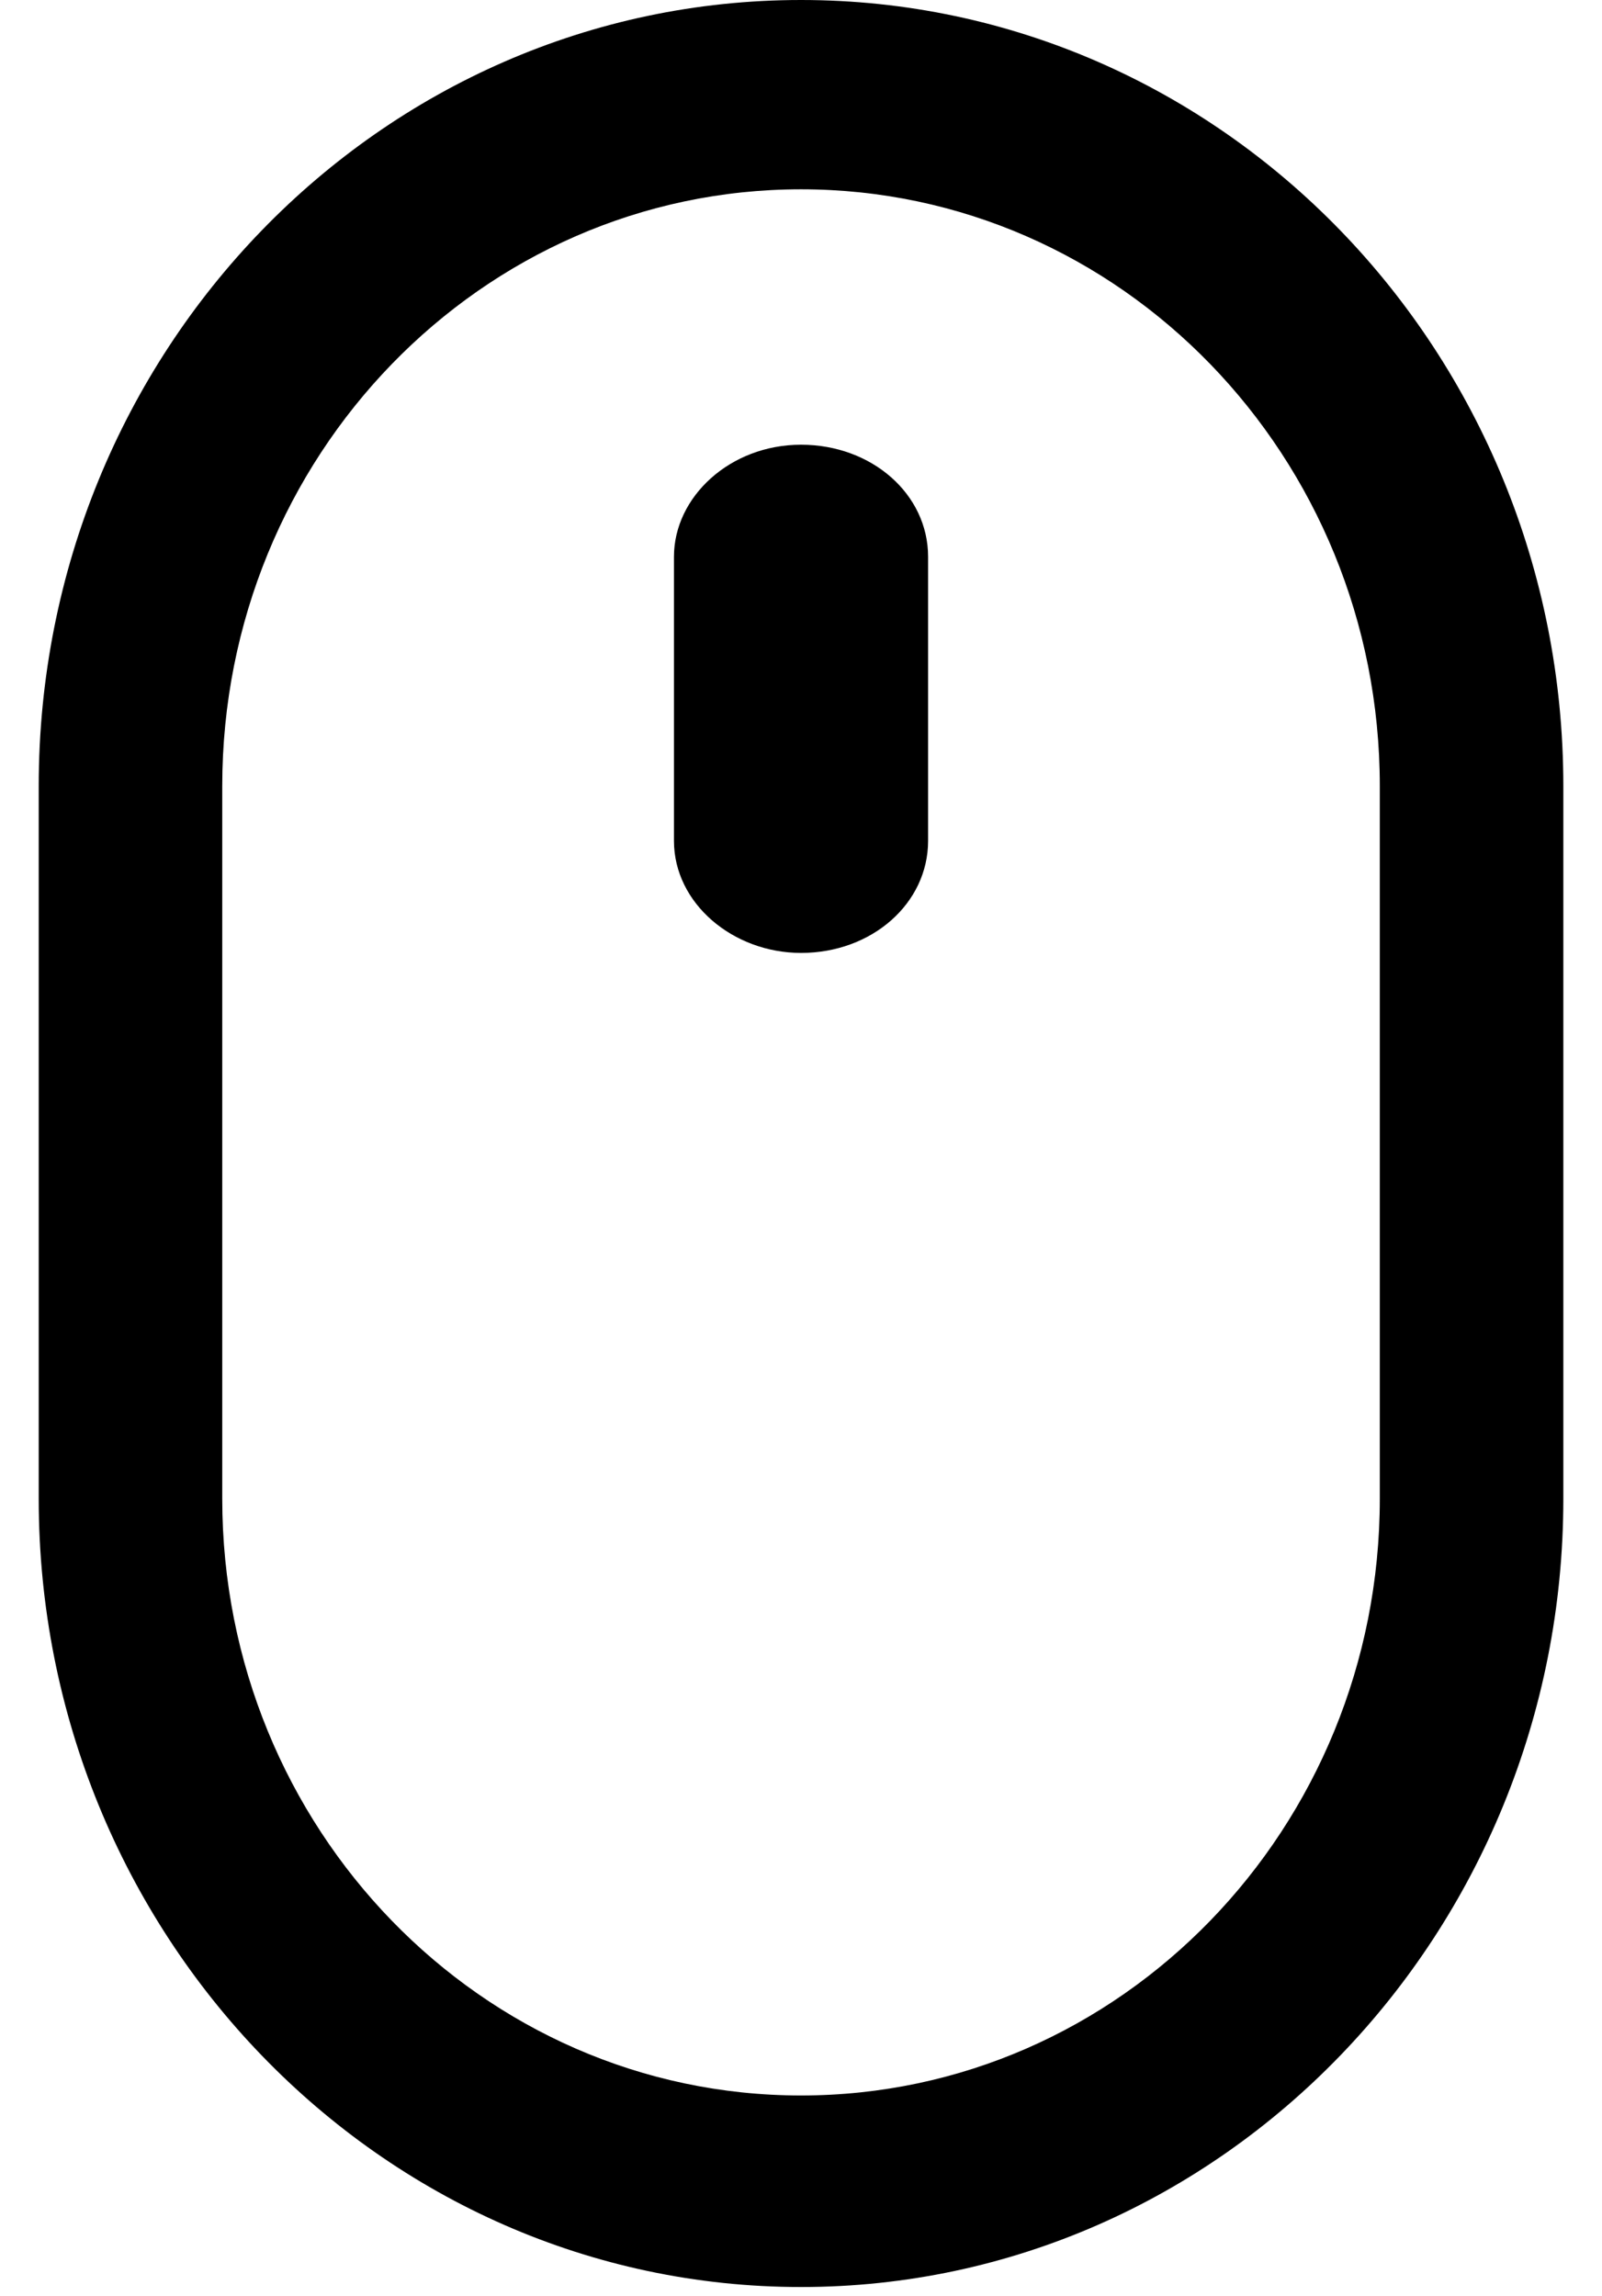 <svg width="30" height="43" viewBox="0 0 30 43" fill="none" xmlns="http://www.w3.org/2000/svg">
<path d="M15.001 42.828C7.114 42.828 0.725 36.197 0.725 28.065V14.721C0.725 6.589 7.114 0 15.001 0C22.887 0 29.276 6.589 29.276 14.721V28.065C29.276 36.197 22.887 42.828 15.001 42.828ZM15.001 3.545C9.015 3.545 4.162 8.549 4.162 14.721V28.065C4.162 34.237 9.015 39.241 15.001 39.241C20.986 39.241 25.839 34.237 25.839 28.065V14.721C25.839 8.549 20.986 3.545 15.001 3.545Z" fill="#CADFF0" style="fill:#CADFF0;fill:color(display-p3 0.792 0.875 0.941);fill-opacity:1;"/>
<path d="M15.001 17.845C13.728 17.845 12.621 16.918 12.621 15.746V10.426C12.621 9.304 13.672 8.328 15.001 8.328C16.328 8.328 17.38 9.255 17.38 10.426V15.746C17.38 16.918 16.328 17.845 15.001 17.845Z" fill="#CADFF0" style="fill:#CADFF0;fill:color(display-p3 0.792 0.875 0.941);fill-opacity:1;"/>
</svg>

